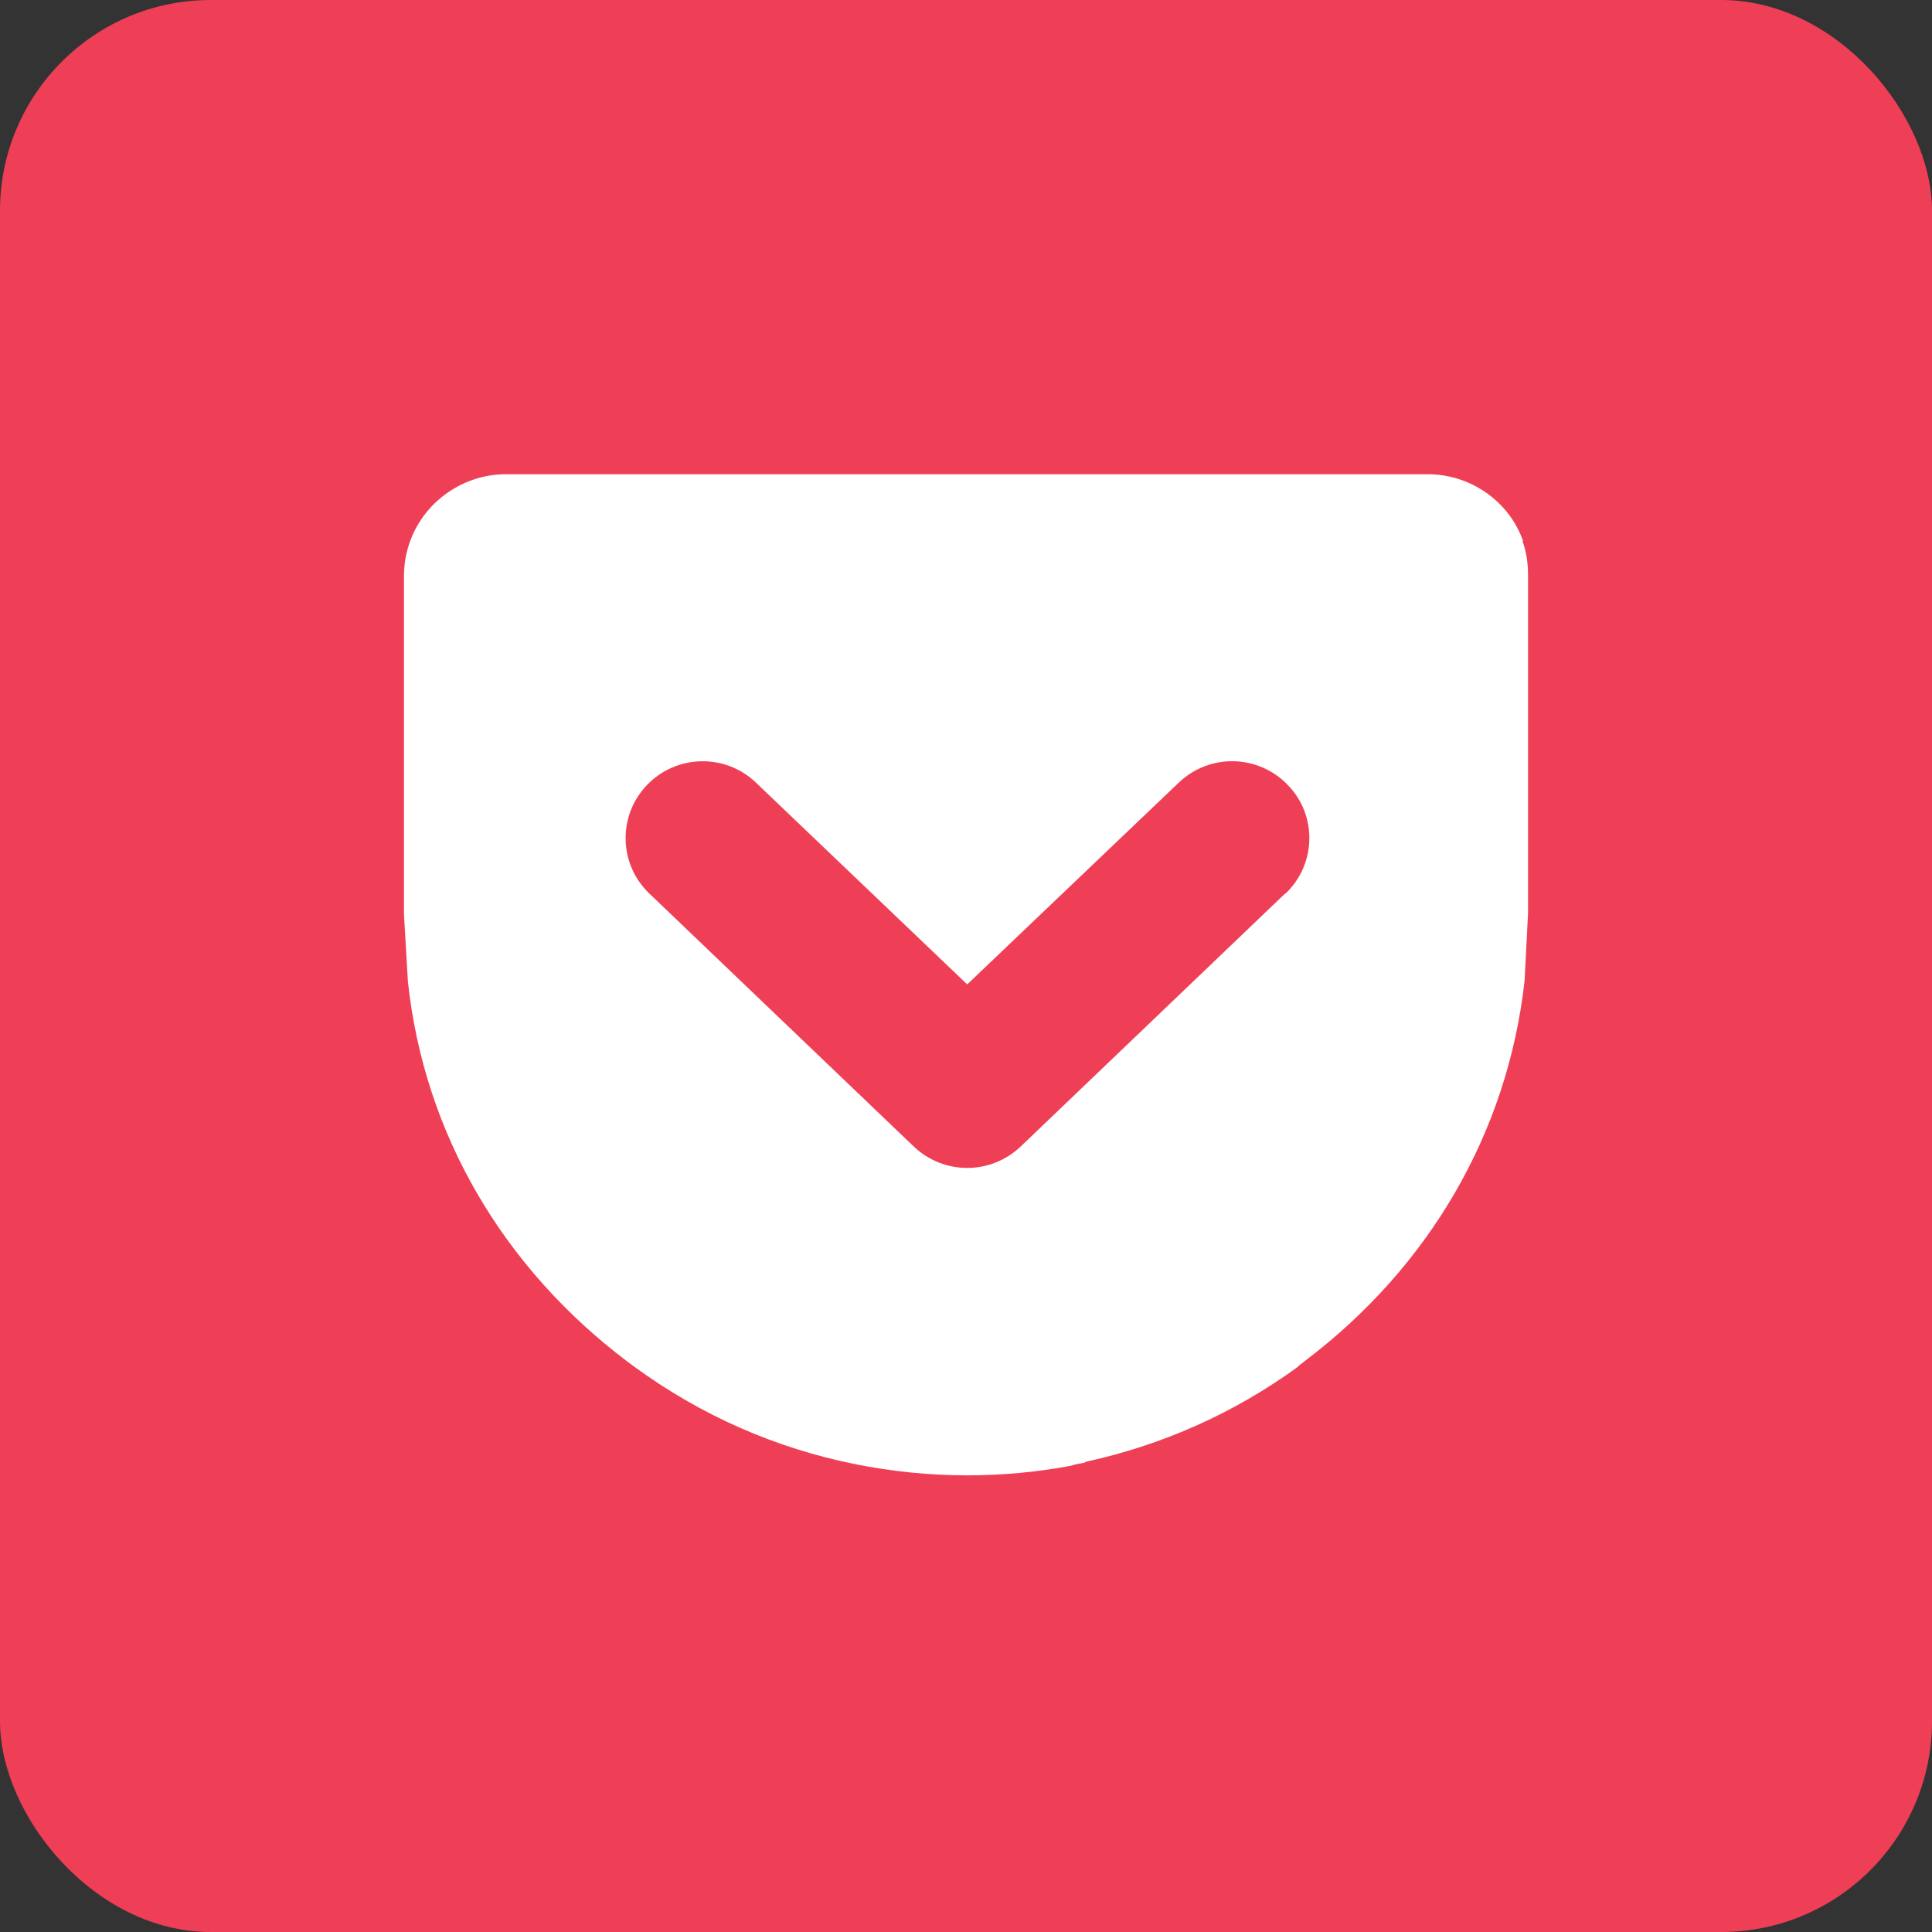 <?xml version="1.0" encoding="UTF-8"?>
<svg width="110px" height="110px" viewBox="0 0 110 110" version="1.1" xmlns="http://www.w3.org/2000/svg" xmlns:xlink="http://www.w3.org/1999/xlink">
    <rect x="0" y="0" width="110" height="110" fill="#333333" stroke="none"/>
    <title>pocket</title>
    <g id="pocket" stroke="none" stroke-width="1" fill="none" fill-rule="evenodd">
        <g>
            <rect id="Rectangle" fill="#EF3F56" x="0" y="0" width="110" height="110" rx="12"></rect>
            <path d="M73.168,50.875 L58.112,65.279 C57.259,66.09 56.165,66.497 55.07,66.497 C53.976,66.497 52.88,66.09 52.027,65.279 L36.971,50.875 C35.219,49.206 35.166,46.433 36.84,44.692 C38.52,42.946 41.296,42.887 43.04,44.559 L55.069,56.048 L67.115,44.559 C68.875,42.882 71.64,42.946 73.317,44.69 C75,46.404 74.957,49.195 73.197,50.872 L73.168,50.875 L73.168,50.875 Z M86.723,30.817 C85.926,28.536 83.723,27 81.28,27 L28.811,27 C26.411,27 24.232,28.499 23.379,30.735 C23.128,31.399 23,32.093 23,32.792 L23,52.05 L23.224,55.88 C24.152,64.591 28.683,72.206 35.709,77.514 C35.829,77.61 35.96,77.7 36.091,77.794 L36.171,77.855 C39.933,80.592 44.141,82.448 48.688,83.362 C50.784,83.782 52.93,84 55.059,84 C57.029,84 59.008,83.822 60.949,83.458 C61.184,83.381 61.419,83.338 61.653,83.298 C61.714,83.298 61.784,83.258 61.851,83.221 C66.205,82.264 70.245,80.468 73.872,77.839 L73.949,77.756 L74.309,77.477 C81.315,72.174 85.84,64.554 86.805,55.819 L87,51.989 L87,32.763 C87,32.095 86.917,31.434 86.677,30.79 L86.723,30.817 L86.723,30.817 Z" id="Shape" fill="#FFFFFF" fill-rule="nonzero"></path>
        </g>
    </g>
</svg>